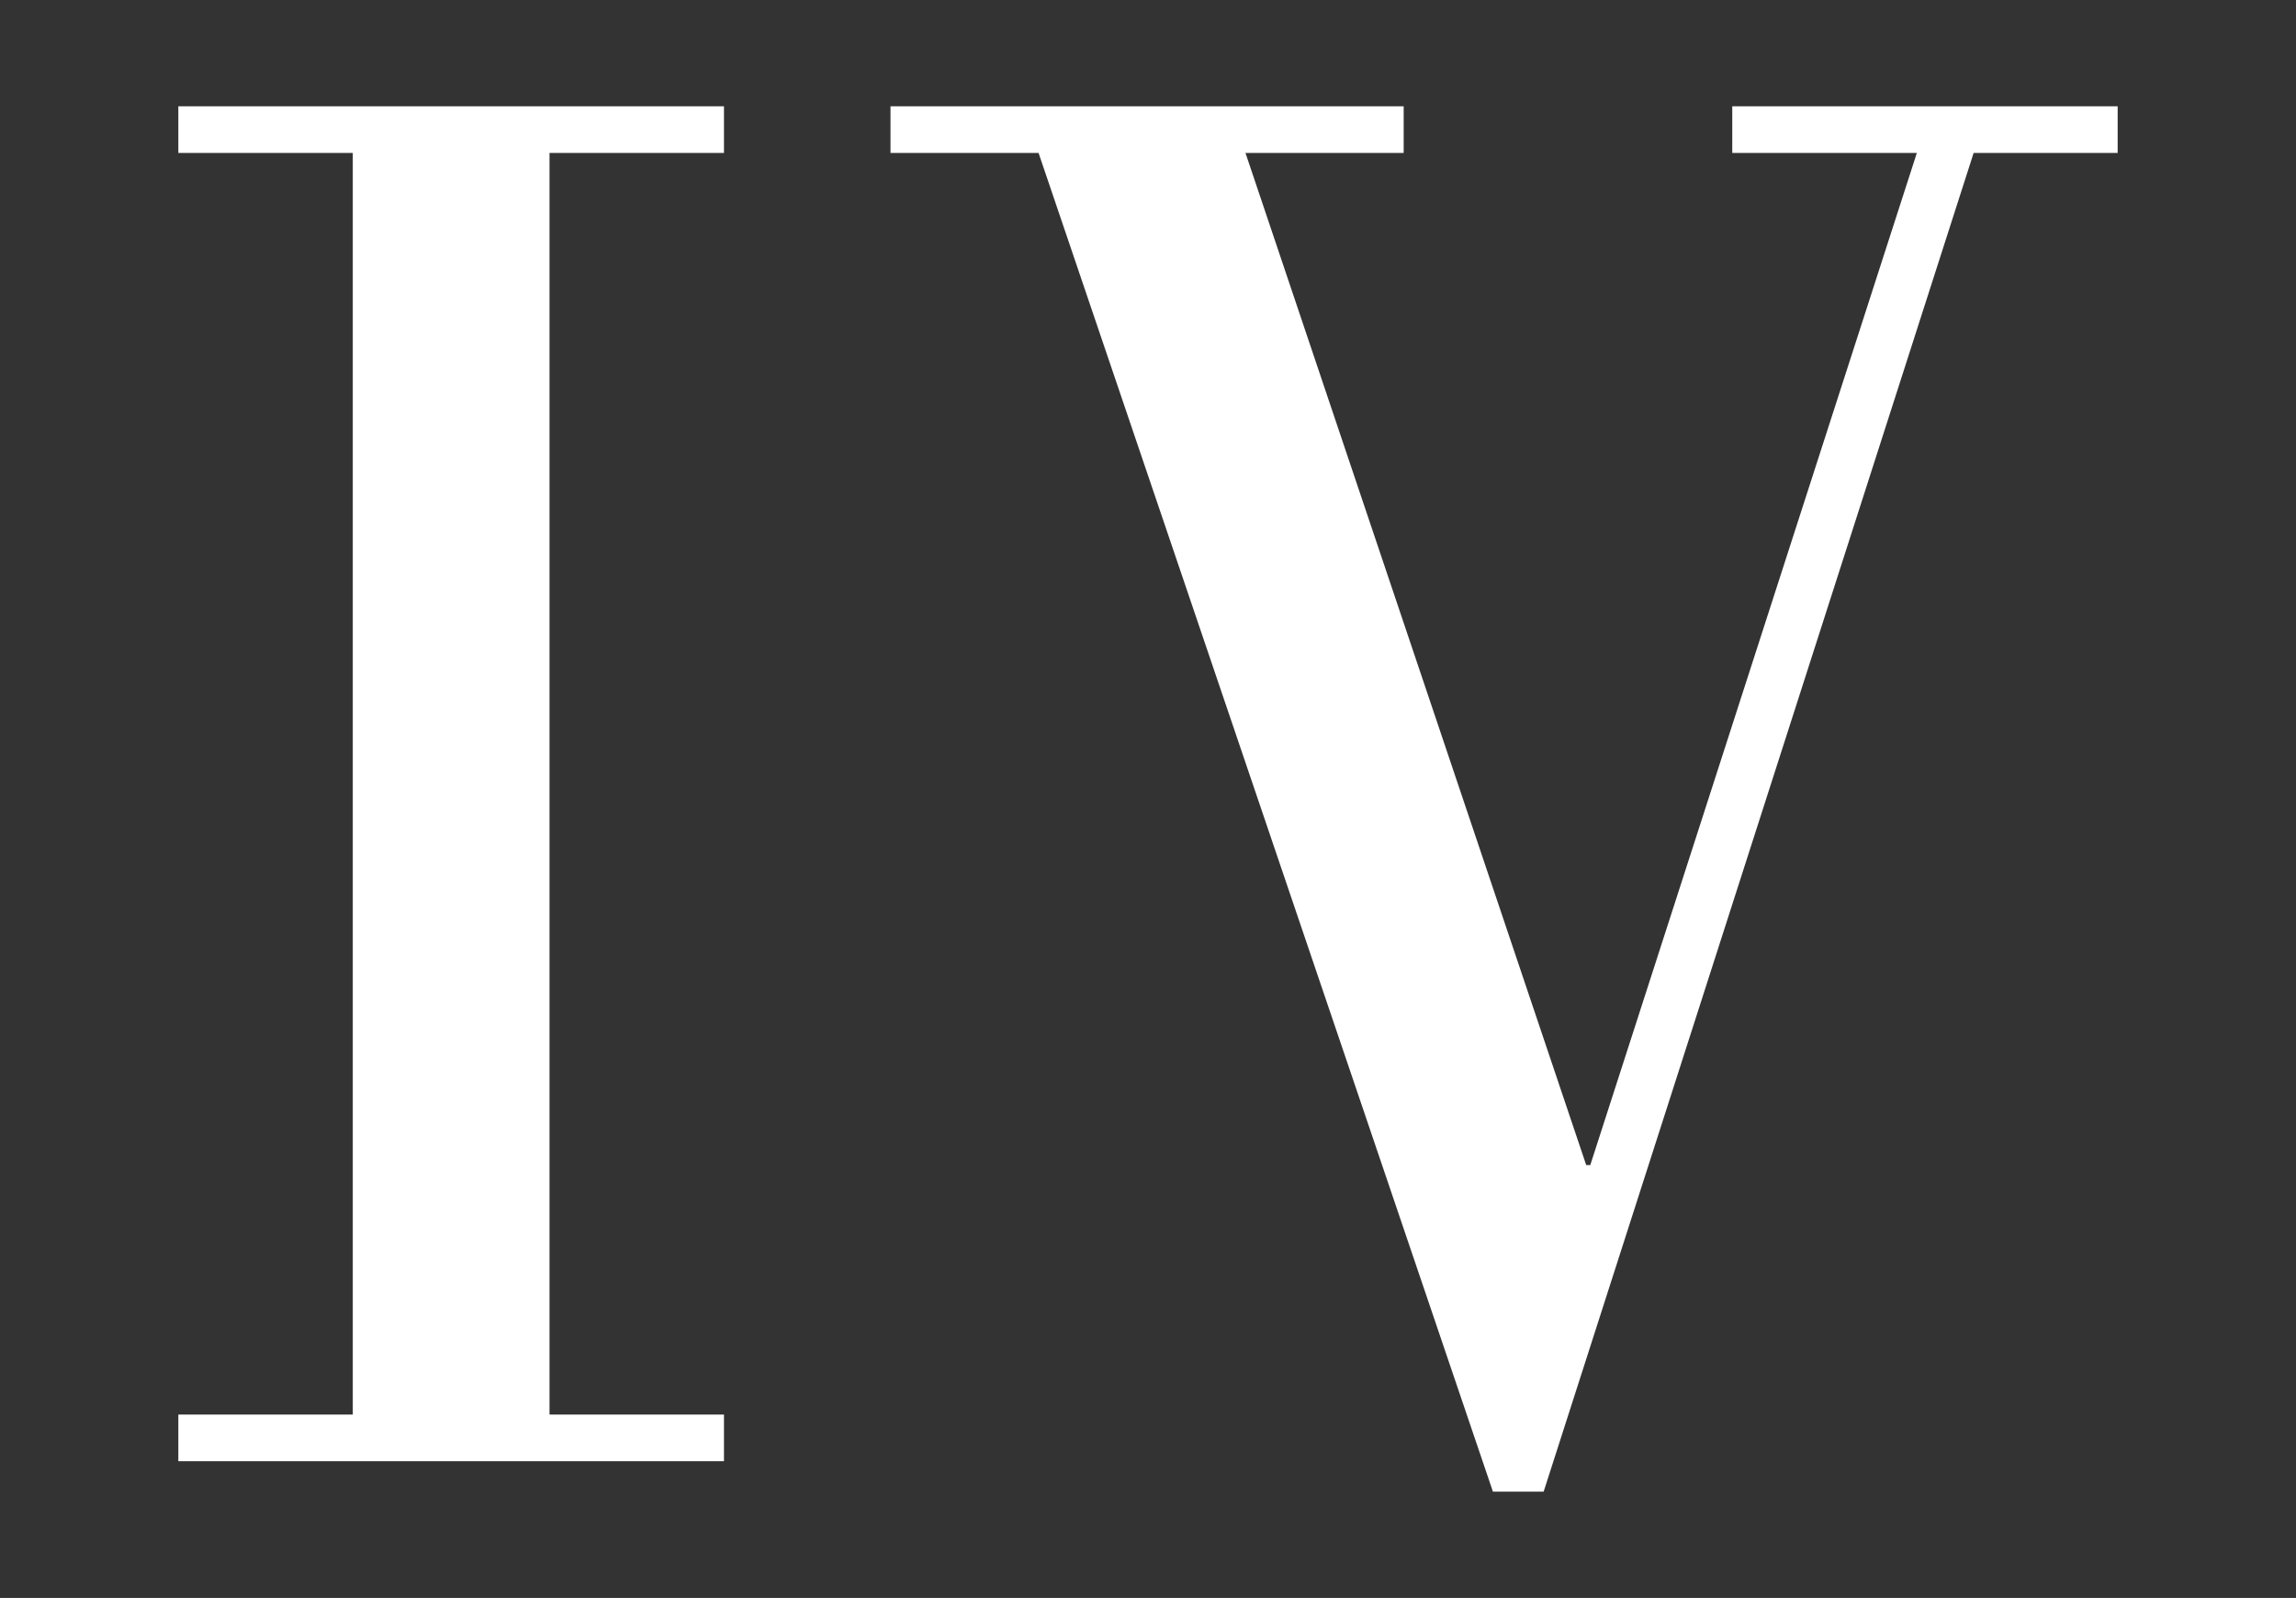 <?xml version="1.0" encoding="UTF-8"?>
<svg id="Layer_1" data-name="Layer 1" xmlns="http://www.w3.org/2000/svg" viewBox="0 0 1092 760">
  <rect x="0" y="0" width="1092" height="760" fill="#333333" stroke="none"/>
  <defs>
    <style>
      .cls-1 {
        fill: #fff;
      }
    </style>
  </defs>
  <path class="cls-1" d="M84.82,50.55v22.19h82.97v600.06h-82.97v22.19h259.51v-22.19h-82.97V72.74h82.97v-22.19H84.82ZM823.88,50.55v22.19h87.79l-155.32,481.4h-1.93l-162.06-481.4h75.24v-22.19h-244.07v22.19h70.42l216.1,636.72h24.12L938.68,72.74h68.5v-22.19h-183.3Z"/>
</svg>